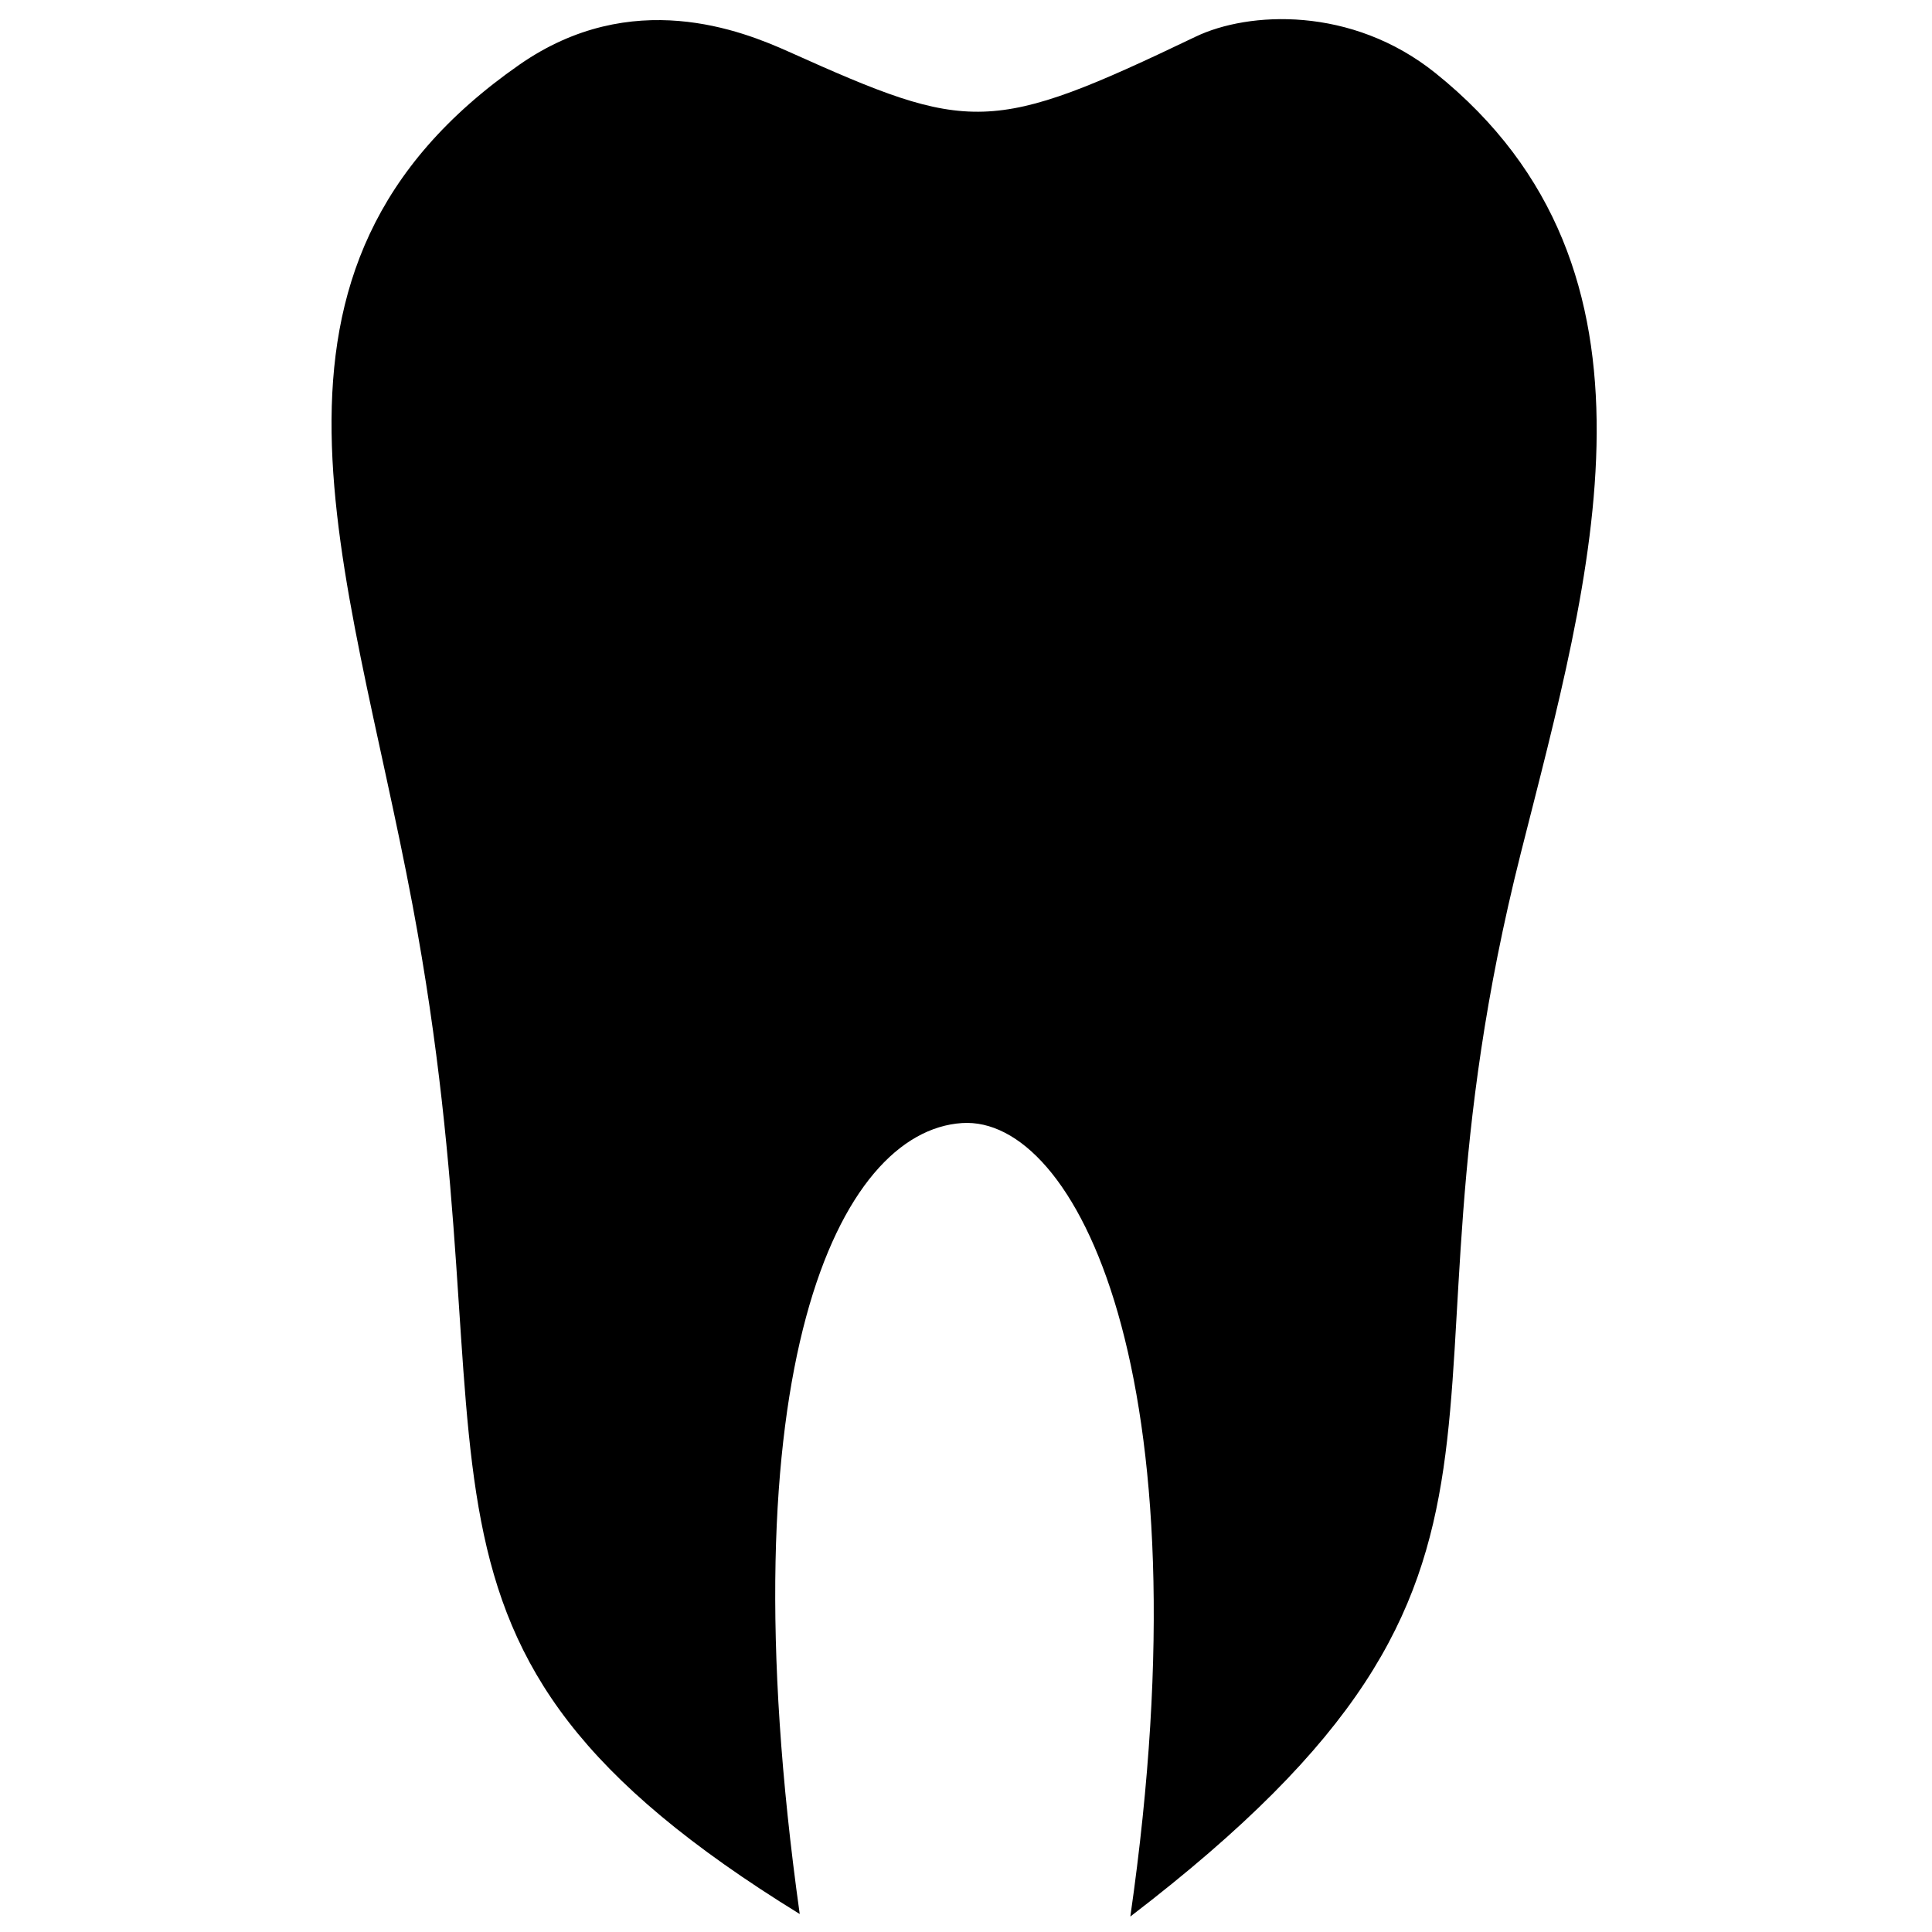 <?xml version="1.0" encoding="UTF-8"?>
<!-- Uploaded to: SVG Repo, www.svgrepo.com, Generator: SVG Repo Mixer Tools -->
<svg width="800px" height="800px" version="1.1" viewBox="144 144 512 512" xmlns="http://www.w3.org/2000/svg">
 <defs>
  <clipPath id="a">
   <path d="m231 149h337v502.9h-337z"/>
  </clipPath>
 </defs>
 <g clip-path="url(#a)">
  <path d="m355.94 651.24c-116.68-71.91-74.301-116.66-102.62-267.44-17.105-91.047-49.527-168.45 28.348-222.67 29.812-20.75 59.008-8.969 71.41-3.402 48.031 21.57 53.363 22.062 107.82-4.027 13.891-6.656 41.223-8.215 63.504 9.66 65.215 52.324 41.203 133.21 22.637 206.7-38.477 152.27 18.289 188.64-103.49 281.84 20.75-144.18-14.684-212.24-44.598-210.28-32.602 2.133-63.262 65.02-43.016 209.61z" fill-rule="evenodd"/>
 </g>
</svg>